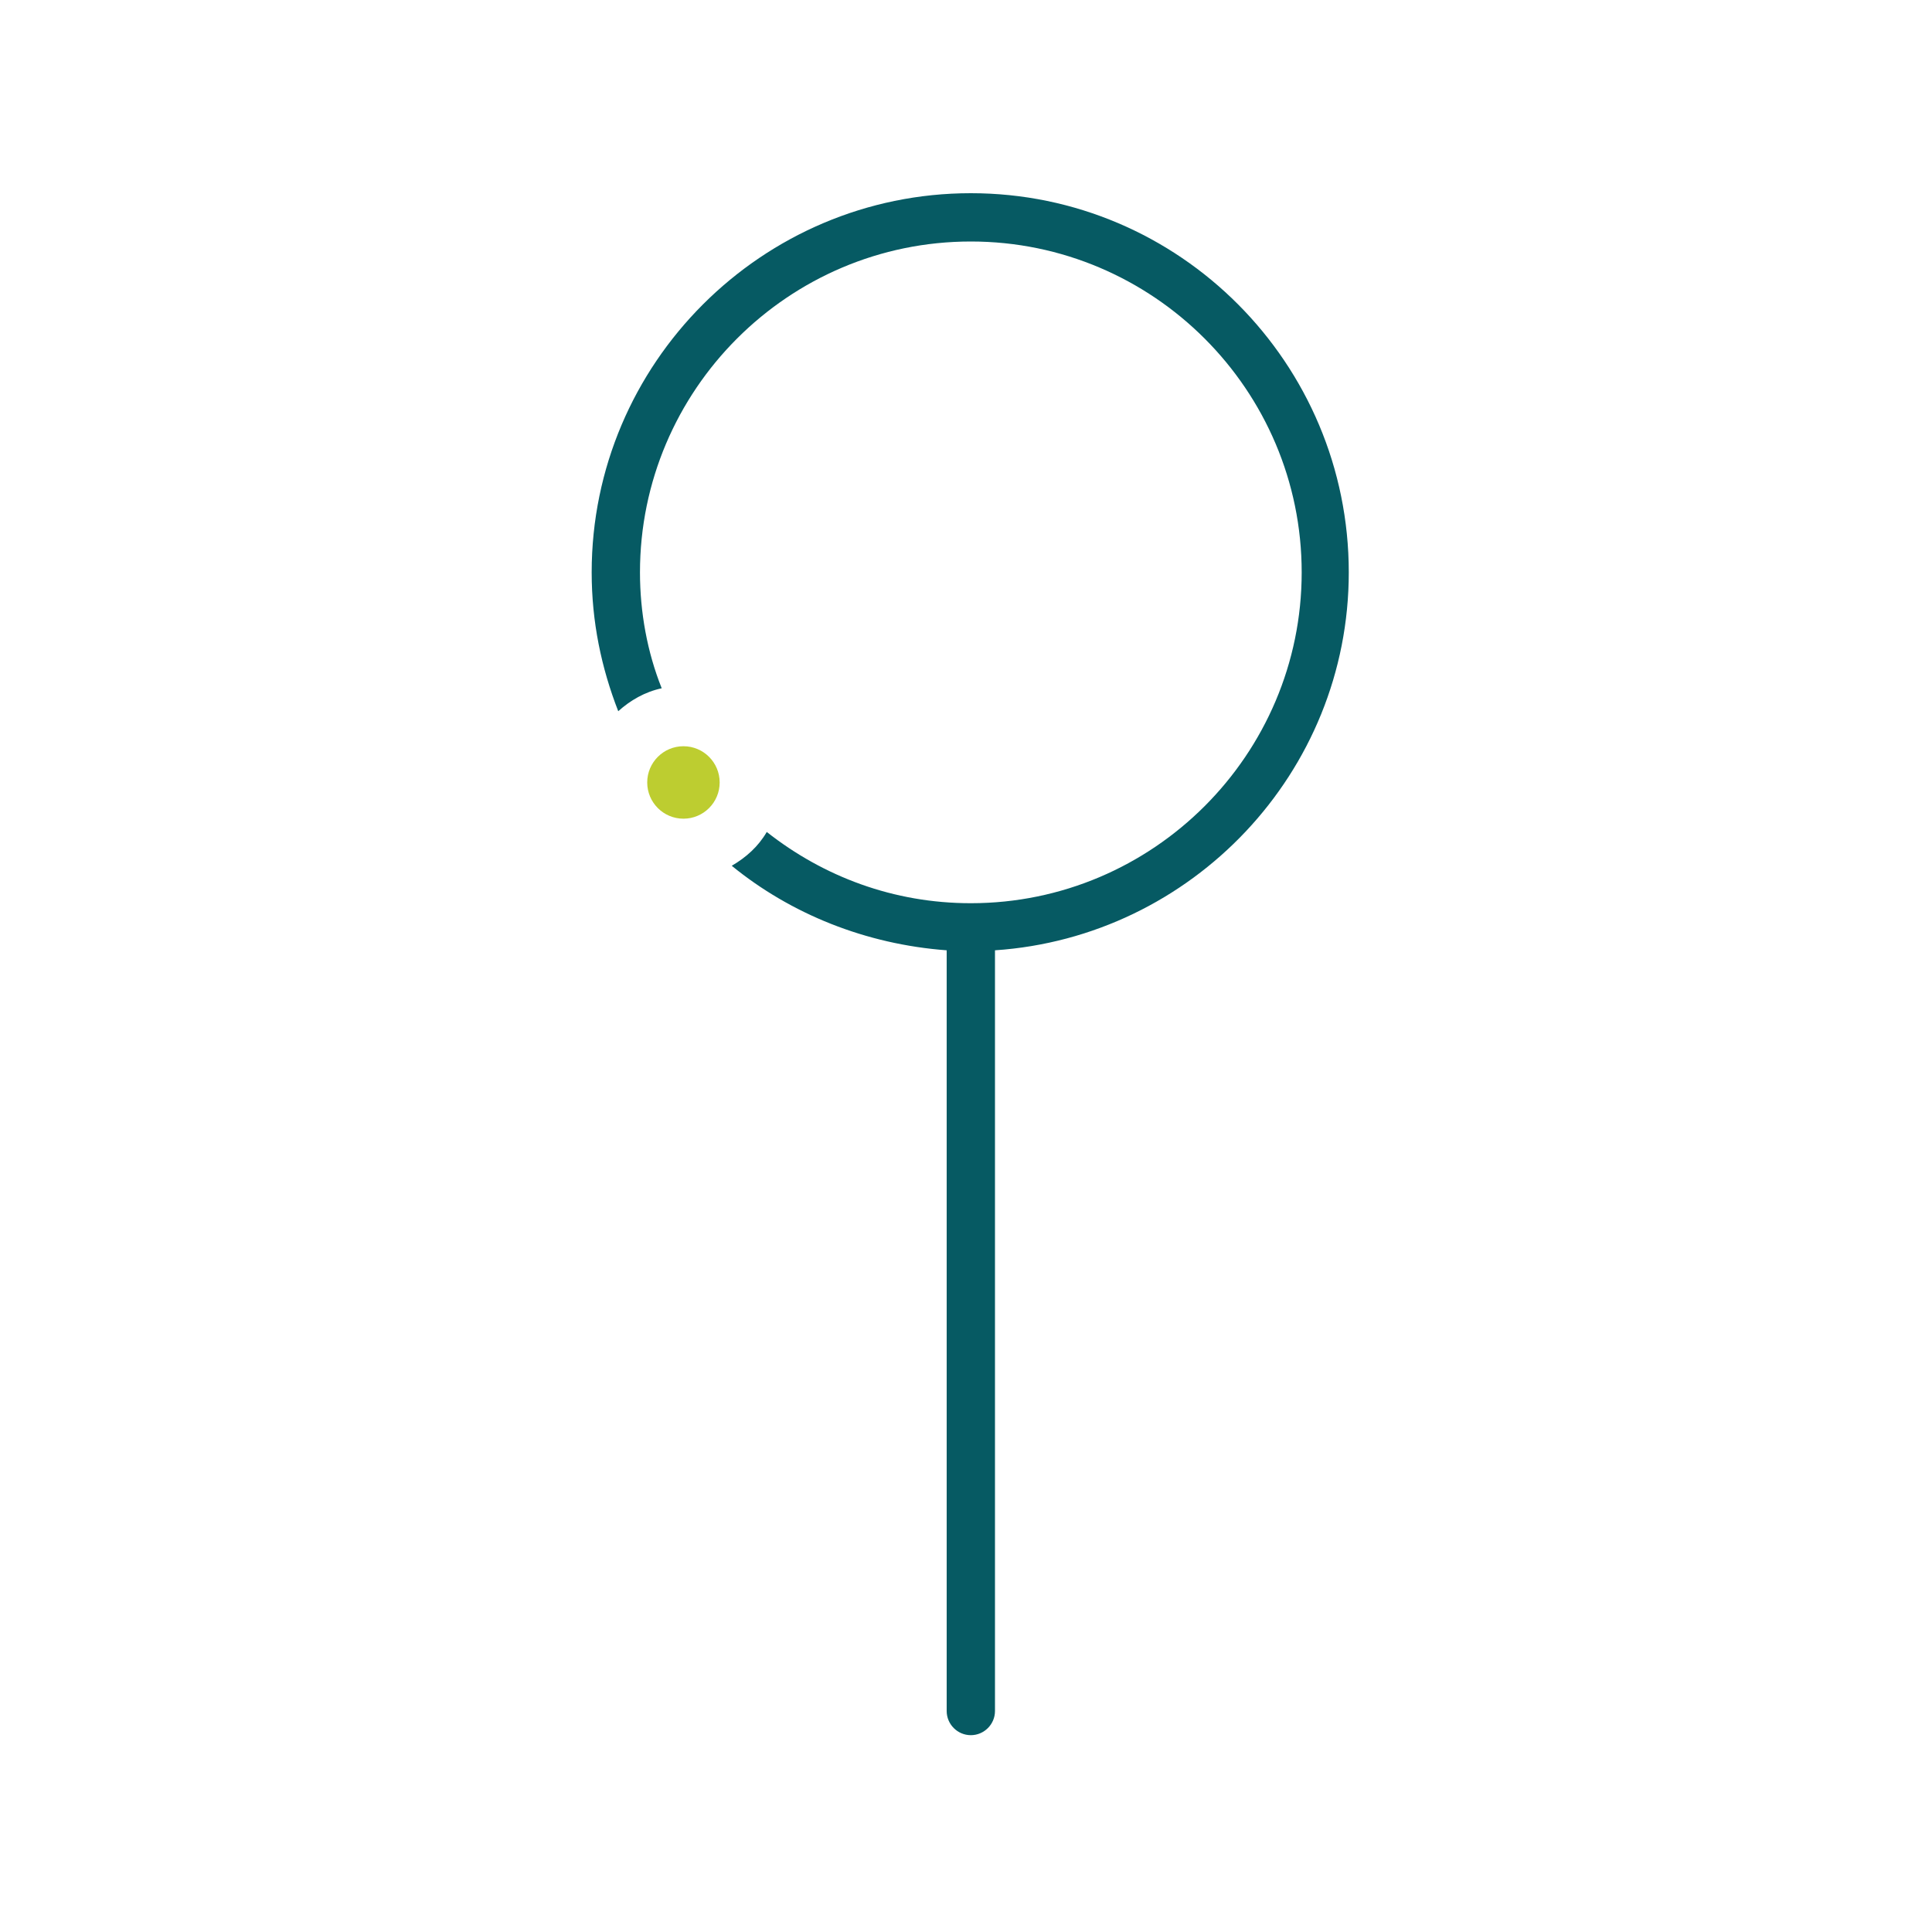 <svg width="160" height="160" viewBox="0 0 160 160" fill="none" xmlns="http://www.w3.org/2000/svg">
<path d="M111.7 47.4C111.7 30.1 97.7 16 80.4 16C63.1 16 49 30.1 49 47.4C49 51.5 49.8 55.3 51.2 58.9C52.2 58 53.4 57.3 54.8 57C53.6 54 53 50.7 53 47.4C53 32.3 65.3 20 80.4 20C95.5 20 107.8 32.3 107.8 47.4C107.8 62.5 95.5 74.8 80.4 74.8C74 74.8 68.2 72.6 63.5 68.9C62.8 70.1 61.8 71 60.6 71.7C65.5 75.7 71.7 78.2 78.4 78.7V141.7C78.4 142.8 79.3 143.7 80.4 143.7C81.5 143.7 82.4 142.8 82.4 141.7V78.7C98.7 77.6 111.7 64 111.7 47.4Z" fill="#065A63"/>
<path d="M56.6 67.8C58.257 67.8 59.6 66.457 59.6 64.8C59.6 63.143 58.257 61.8 56.6 61.8C54.943 61.8 53.6 63.143 53.6 64.8C53.6 66.457 54.943 67.8 56.6 67.8Z" fill="#BDCD30"/>
</svg>

